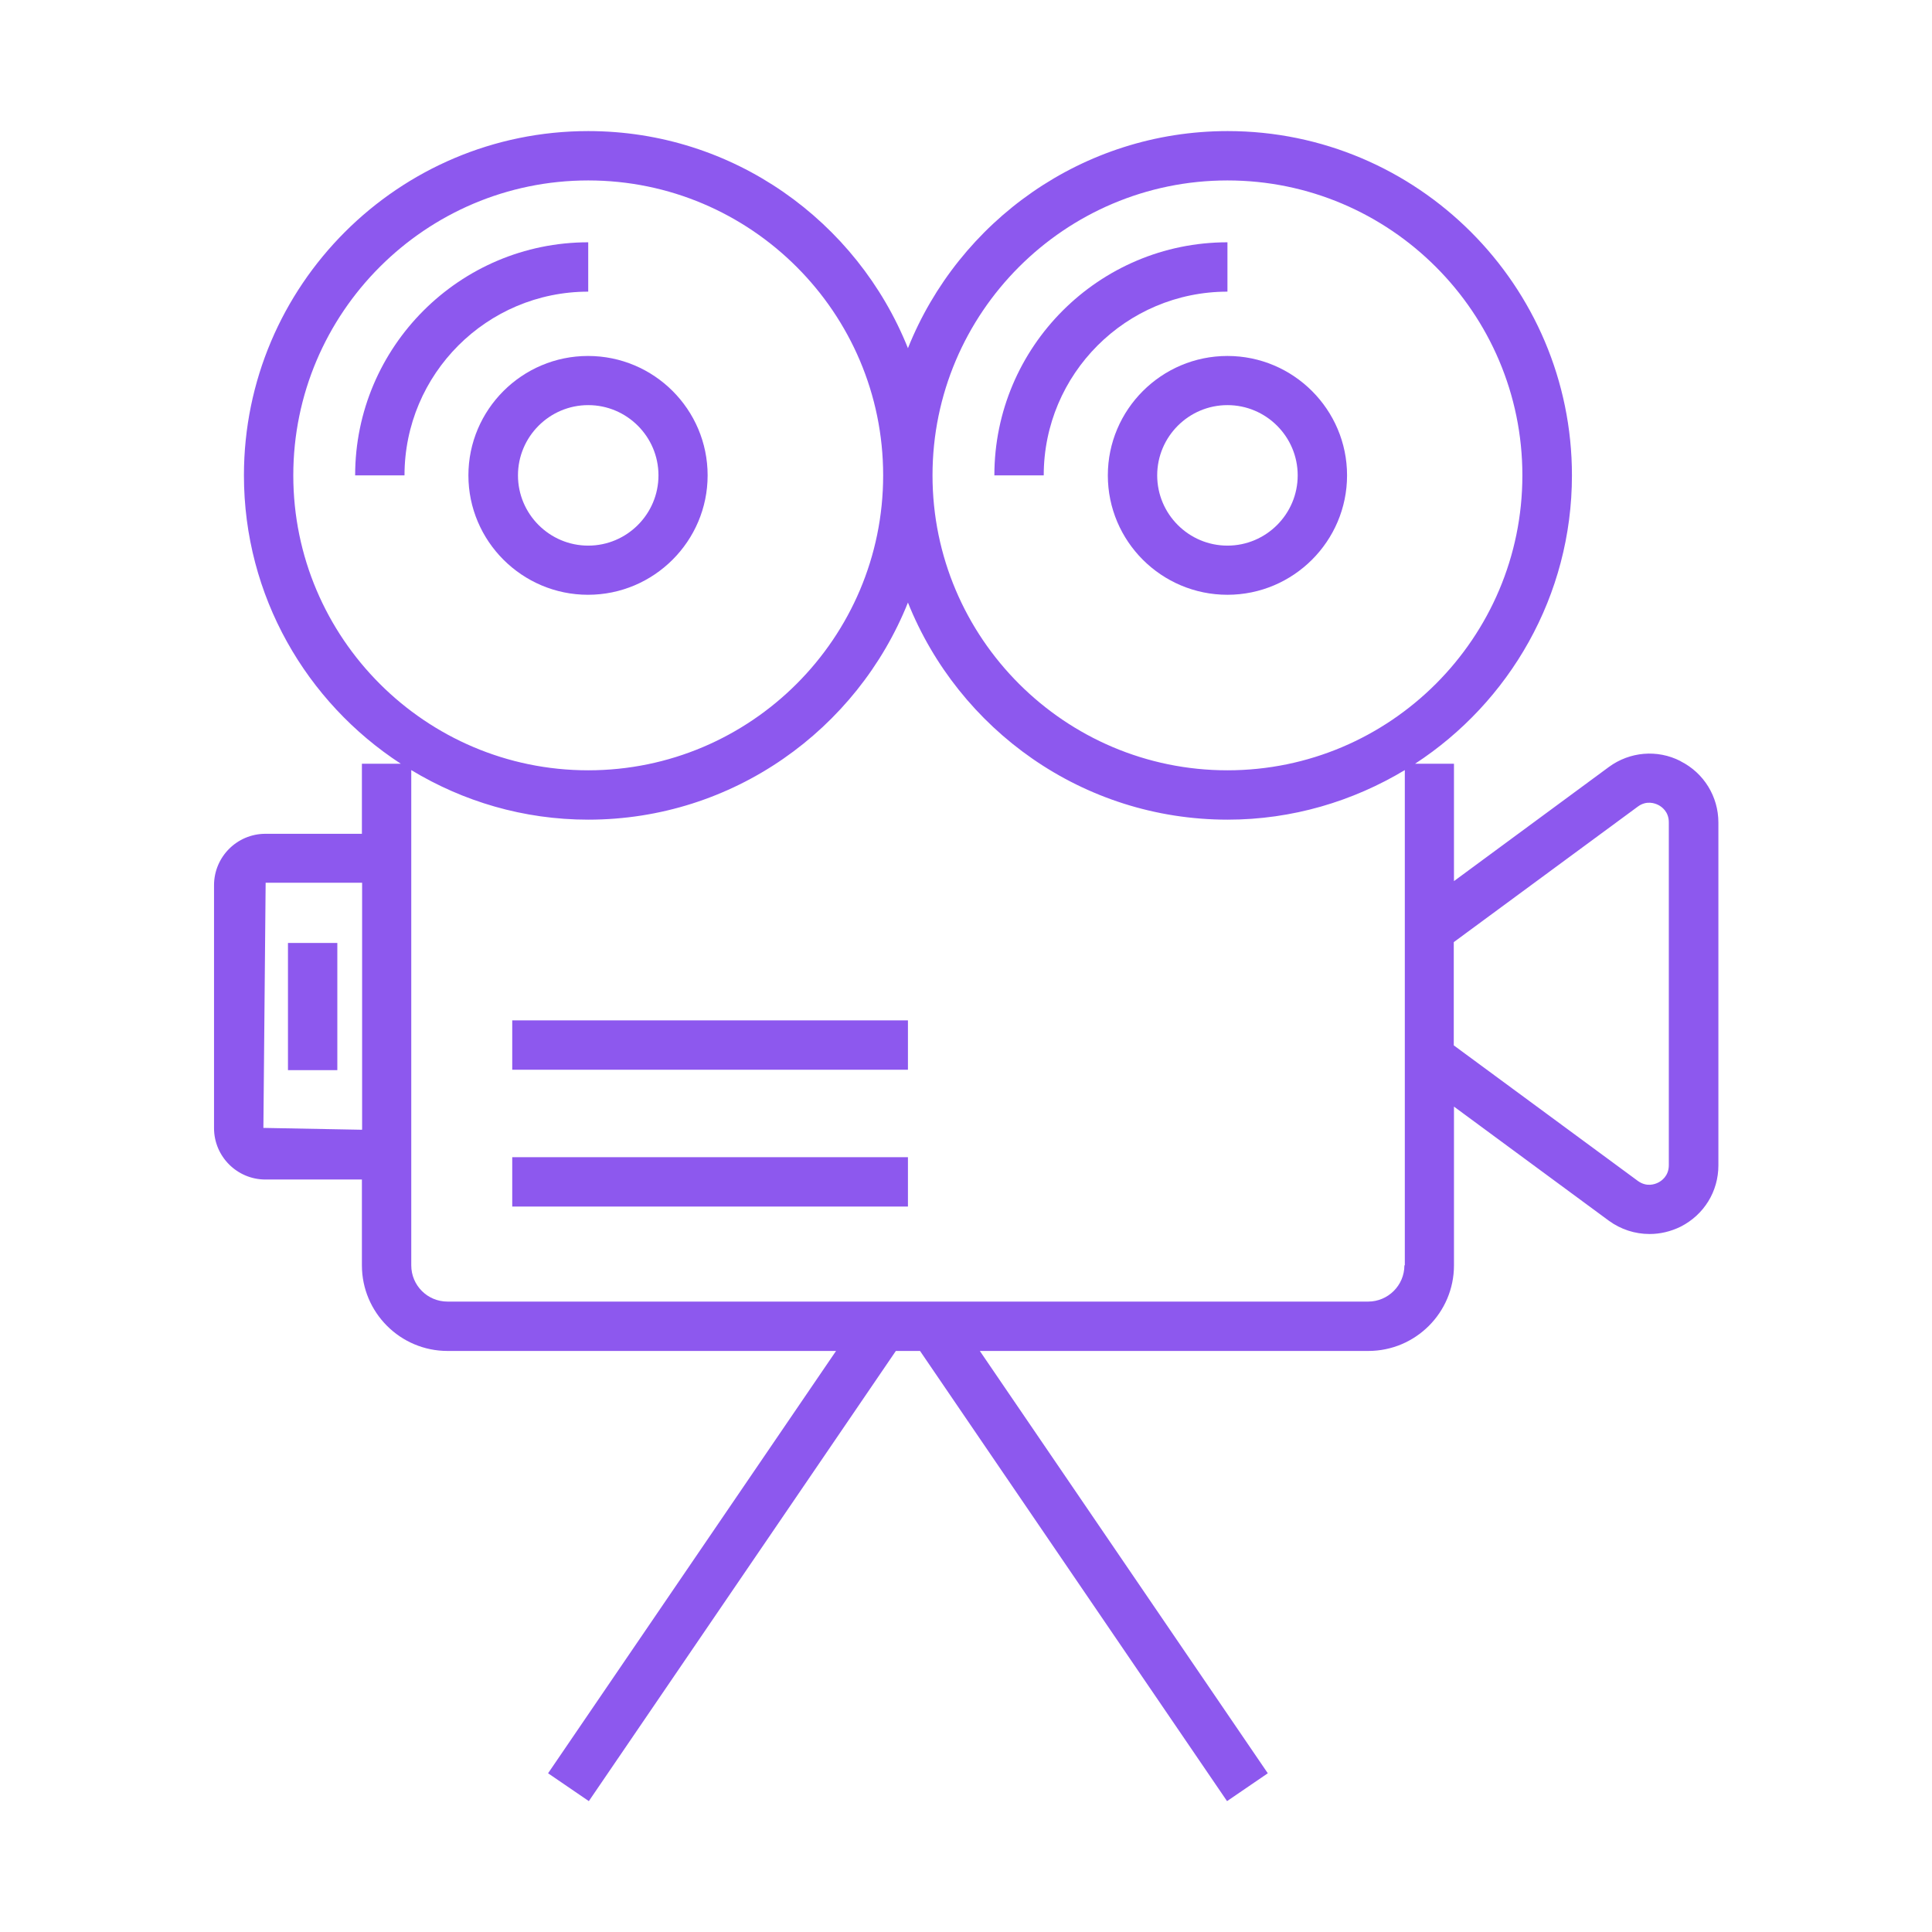 <svg xmlns="http://www.w3.org/2000/svg" id="Layer_1" viewBox="0 0 94.33 94.33"><defs><style>.cls-1{fill:#8d58ee;}</style></defs><path class="cls-1" d="M34.55,23.21c0-3.22-2.62-5.83-5.84-5.83s-5.84,2.62-5.84,5.83,2.62,5.83,5.84,5.83,5.84-2.62,5.84-5.83ZM25.29,23.21c0-1.89,1.54-3.43,3.43-3.43s3.43,1.54,3.43,3.43-1.54,3.43-3.43,3.43-3.43-1.54-3.43-3.43Z"></path><path class="cls-1" d="M28.72,11.83c-6.27,0-11.38,5.1-11.38,11.38h2.41c0-4.95,4.02-8.97,8.97-8.97v-2.41Z"></path><path class="cls-1" d="M54.09,23.21c0,3.22,2.62,5.83,5.84,5.83s5.84-2.62,5.84-5.83-2.62-5.83-5.84-5.83-5.84,2.62-5.84,5.83ZM63.36,23.21c0,1.89-1.54,3.43-3.43,3.43s-3.43-1.54-3.43-3.43,1.54-3.43,3.43-3.43,3.43,1.54,3.43,3.43Z"></path><path class="cls-1" d="M59.93,14.24v-2.41c-6.27,0-11.38,5.1-11.38,11.38h2.41c0-4.95,4.02-8.97,8.97-8.97Z"></path><path class="cls-1" d="M82.05,37.16c-1.13-.58-2.48-.46-3.5.29l-7.56,5.57v-5.73h-1.9c4.6-3,7.66-8.19,7.66-14.08,0-9.27-7.54-16.81-16.81-16.81-7.07,0-13.13,4.4-15.61,10.6-2.48-6.2-8.53-10.6-15.61-10.6-9.27,0-16.81,7.54-16.81,16.81,0,5.89,3.05,11.08,7.66,14.08h-1.9v3.42h-4.71c-1.39,0-2.51,1.13-2.51,2.51v11.86c0,1.39,1.13,2.51,2.51,2.51h4.71v4.19c0,2.3,1.87,4.18,4.18,4.18h18.97l-14.06,20.62,1.99,1.36,14.99-21.98h1.18l14.99,21.98,1.99-1.36-14.06-20.62h18.97c2.3,0,4.18-1.87,4.18-4.18v-7.75l7.56,5.57c.59.43,1.28.65,1.99.65.52,0,1.03-.12,1.52-.36,1.14-.58,1.84-1.72,1.84-2.99v-16.74c0-1.27-.71-2.42-1.84-2.99ZM17.67,55.16l-4.81-.09.11-11.97h4.71v12.05ZM59.93,8.81c7.94,0,14.4,6.46,14.4,14.4s-6.46,14.4-14.4,14.4-14.4-6.46-14.4-14.4,6.46-14.4,14.4-14.4ZM14.32,23.21c0-7.94,6.46-14.4,14.4-14.4s14.4,6.46,14.4,14.4-6.46,14.4-14.4,14.4-14.4-6.46-14.4-14.4ZM68.57,61.78c0,.98-.8,1.77-1.77,1.77H21.85c-.98,0-1.77-.79-1.77-1.77v-24.18c2.53,1.53,5.48,2.42,8.64,2.42,7.07,0,13.13-4.4,15.61-10.6,2.48,6.2,8.53,10.6,15.61,10.6,3.16,0,6.12-.9,8.65-2.42v24.18ZM81.48,56.89c0,.53-.36.77-.52.85-.16.08-.56.23-.99-.08l-8.99-6.62v-5.04l8.99-6.62c.42-.31.83-.16.99-.08.16.08.52.32.52.85v16.74Z"></path><rect class="cls-1" x="25.01" y="49.82" width="19.32" height="2.41"></rect><rect class="cls-1" x="25.01" y="56.5" width="19.32" height="2.41"></rect><rect class="cls-1" x="14.06" y="46.04" width="2.41" height="6.21"></rect></svg>